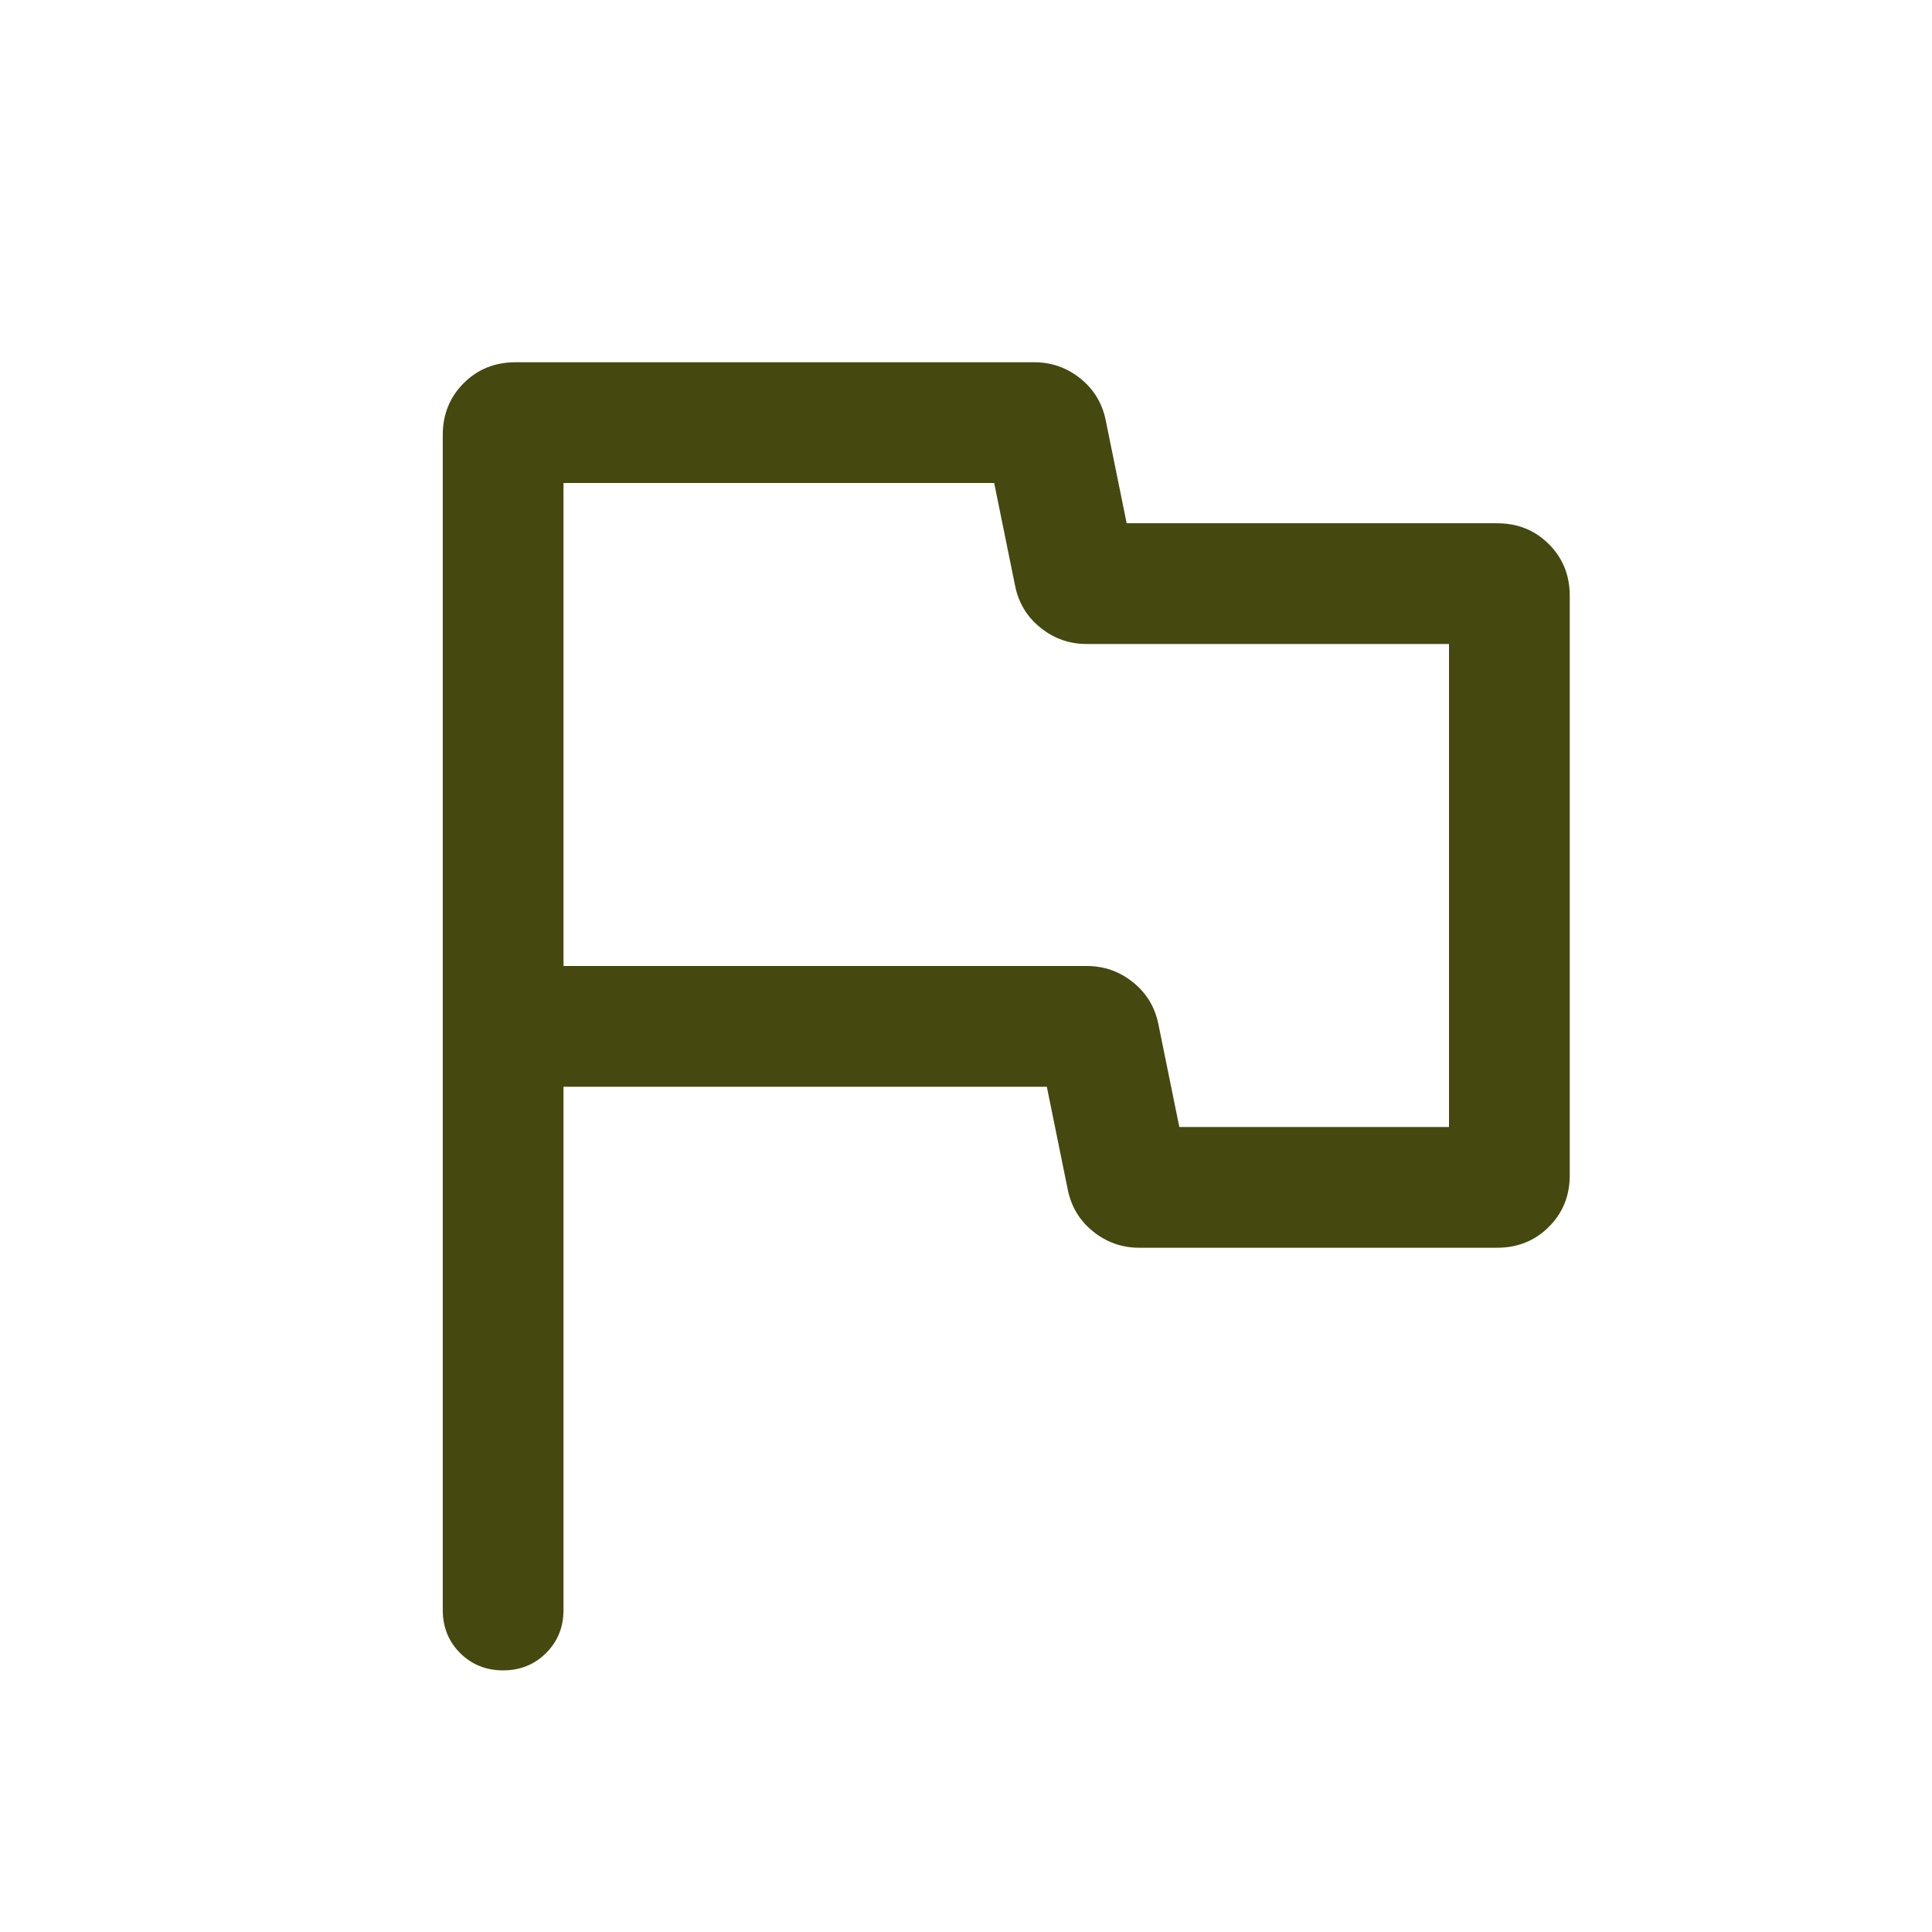 <svg width="24" height="24" viewBox="0 0 24 24" fill="none" xmlns="http://www.w3.org/2000/svg">
<mask id="mask0_1152_9036" style="mask-type:alpha" maskUnits="userSpaceOnUse" x="0" y="0" width="24" height="24">
<rect width="24" height="24" fill="#D9D9D9"/>
</mask>
<g mask="url(#mask0_1152_9036)">
<path d="M7 13.5V20C7 20.212 6.928 20.391 6.784 20.534C6.64 20.678 6.462 20.75 6.25 20.75C6.037 20.75 5.859 20.678 5.715 20.534C5.572 20.391 5.5 20.212 5.5 20V5.404C5.5 5.148 5.587 4.933 5.76 4.76C5.933 4.587 6.148 4.5 6.404 4.5H12.848C13.062 4.5 13.252 4.567 13.42 4.701C13.587 4.835 13.693 5.009 13.736 5.223L13.996 6.5H18.596C18.852 6.5 19.067 6.586 19.24 6.759C19.413 6.931 19.5 7.145 19.5 7.4V14.6C19.5 14.855 19.413 15.069 19.24 15.241C19.067 15.414 18.852 15.5 18.596 15.5H14.152C13.938 15.5 13.748 15.433 13.58 15.299C13.413 15.165 13.307 14.991 13.264 14.777L13.004 13.5H7ZM14.65 14H18V8H13.498C13.285 8 13.094 7.933 12.927 7.799C12.759 7.665 12.653 7.491 12.61 7.277L12.35 6H7V12H13.502C13.715 12 13.906 12.067 14.073 12.201C14.241 12.335 14.347 12.509 14.39 12.723L14.65 14Z" fill="#45490F"/>
</g>
</svg>
